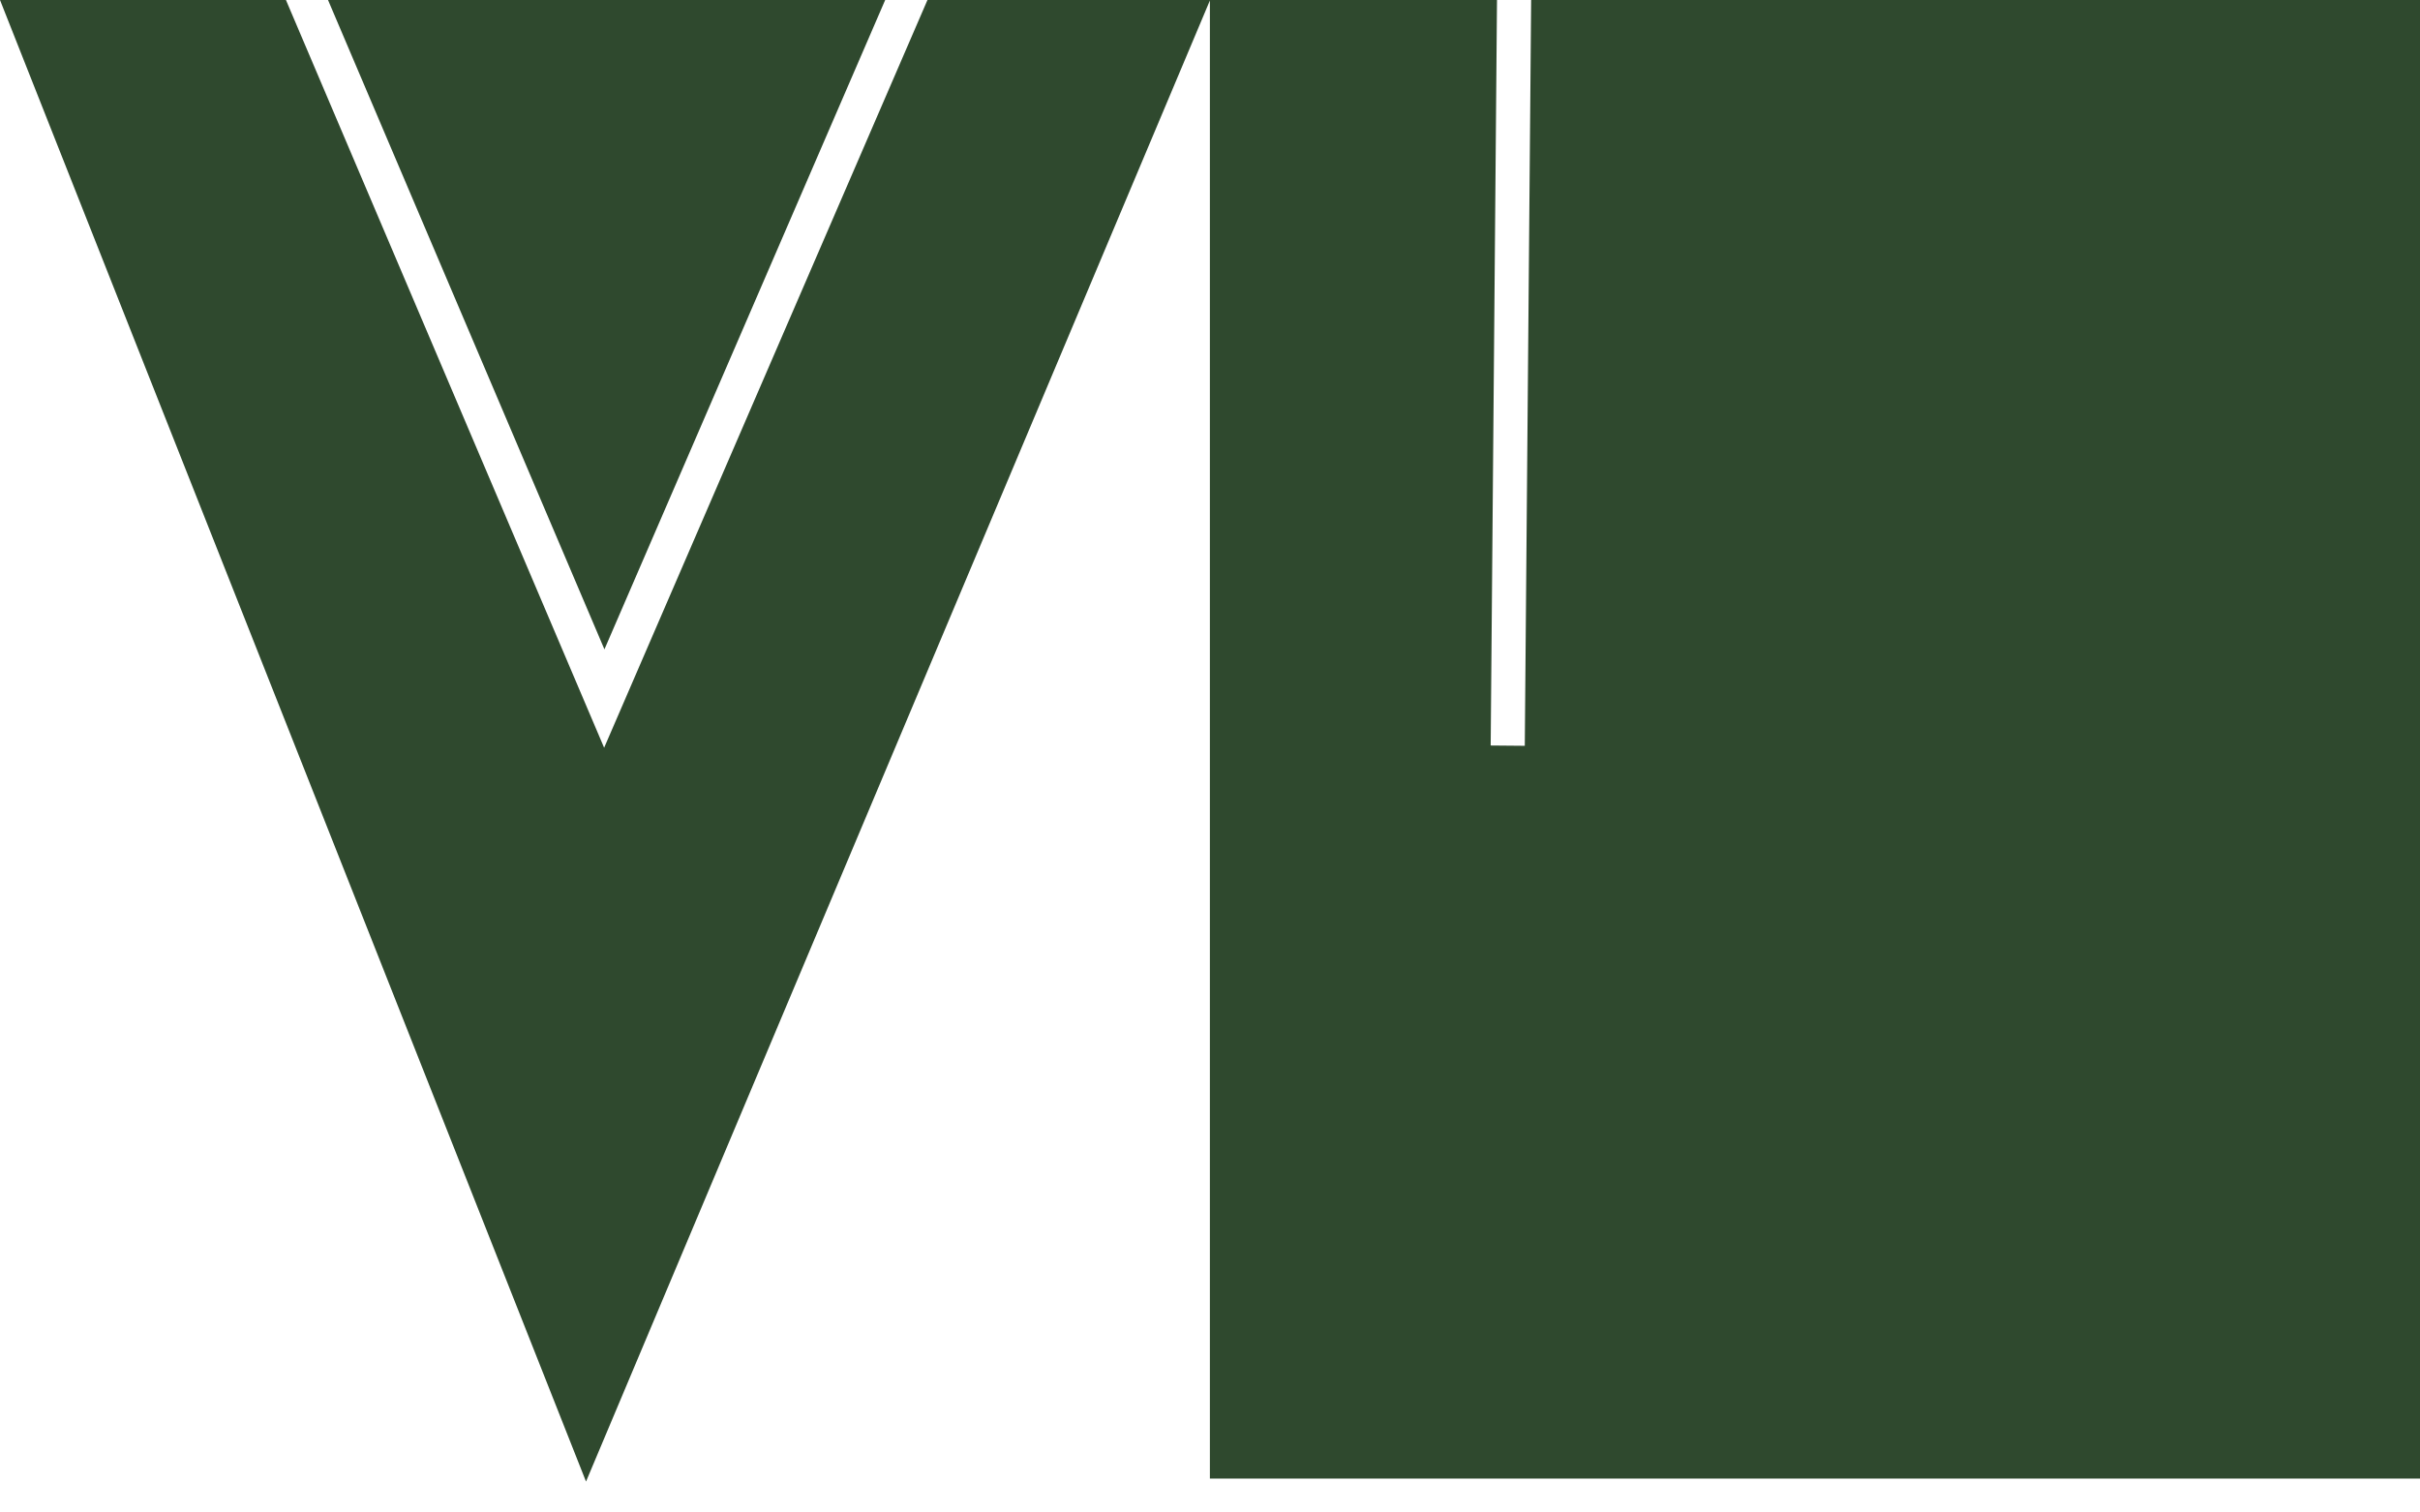 <?xml version="1.0" encoding="utf-8"?>
<svg xmlns="http://www.w3.org/2000/svg" fill="none" height="100%" overflow="visible" preserveAspectRatio="none" style="display: block;" viewBox="0 0 64 40" width="100%">
<g clip-path="url(#clip0_0_1921)" id="Logo">
<path d="M23.41 -3.5281e-05H8.675L15.985 17.173L23.41 -3.5281e-05Z" fill="#2F492E" id="Vector"/>
<path d="M40.493 0L40.325 19.724L39.423 19.716L39.59 0H32.003H31.997H24.528L15.977 19.775L7.562 0H0L15.498 39.182L31.997 0.014V39.103H64V0H40.493Z" fill="#2F492E" id="Vector_2"/>
</g>
<defs>
<clipPath id="clip0_0_1921">
<rect fill="white" height="39.182" width="64"/>
</clipPath>
</defs>
</svg>
